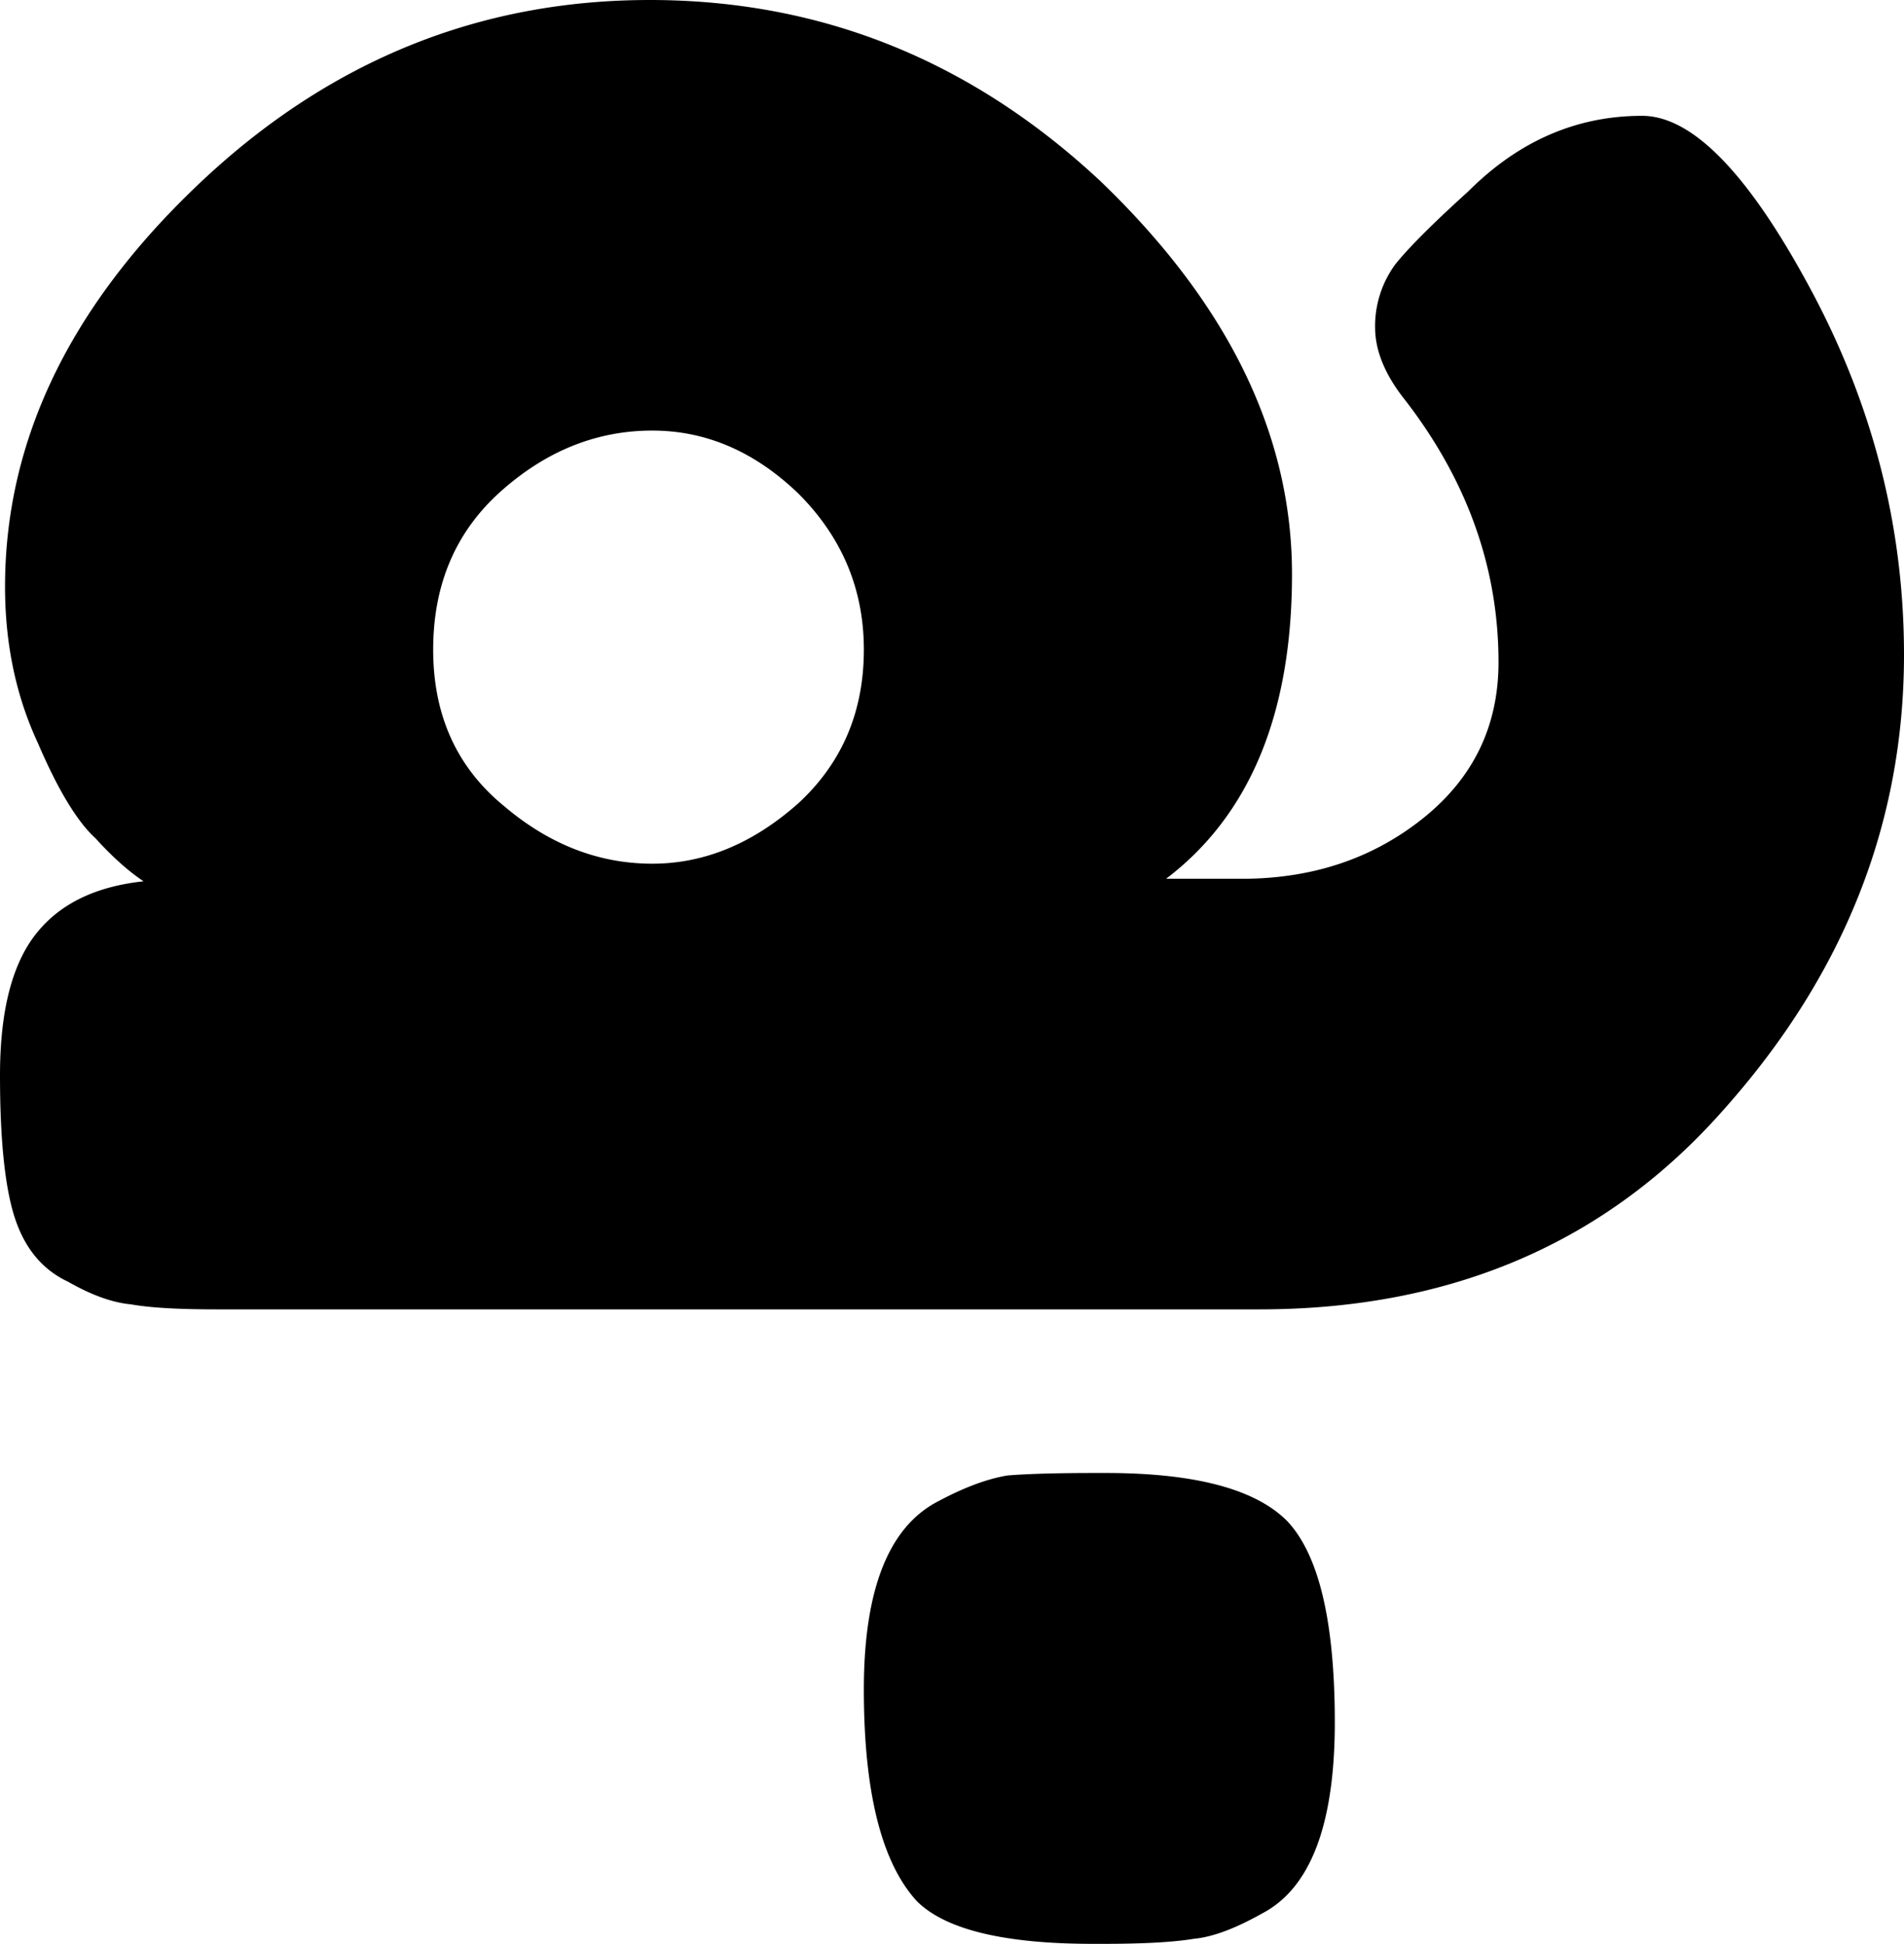<svg xmlns="http://www.w3.org/2000/svg" viewBox="0 0 129.307 132.038">
<path fill="#000000" d="M79.192 59.693c5.701-4.333 8.552-11.232 8.552-20.696 0-9.464-4.333-18.358-13-26.682C65.965 4.105 55.76 0 44.129 0c-11.63 0-21.836 4.162-30.616 12.486C4.732 20.81.342 29.932.342 39.852c0 3.877.741 7.412 2.224 10.605 1.368 3.193 2.68 5.36 3.934 6.5 1.14 1.254 2.223 2.223 3.25 2.907-3.193.342-5.588 1.483-7.184 3.421C.856 65.337 0 68.587 0 73.035c0 4.446.342 7.696 1.026 9.749.684 2.052 1.882 3.477 3.592 4.276 1.596.912 3.022 1.425 4.276 1.539 1.254.228 3.193.342 5.815.342H85.52c13.113 0 23.66-4.561 31.643-13.683 8.096-9.122 12.144-19.385 12.144-30.787 0-8.667-2.11-16.933-6.329-24.801-4.219-7.868-8.039-11.802-11.46-11.802-4.447 0-8.38 1.71-11.801 5.131-2.395 2.167-4.048 3.82-4.96 4.96a7.086 7.086 0 0 0-1.369 4.276c0 1.597.684 3.25 2.053 4.96 4.219 5.474 6.328 11.403 6.328 17.789 0 4.333-1.71 7.867-5.131 10.604-3.421 2.737-7.526 4.105-12.315 4.105zM44.299 29.248c3.65 0 6.956 1.425 9.92 4.276 2.966 2.965 4.448 6.5 4.448 10.604 0 4.22-1.482 7.697-4.447 10.434-3.079 2.737-6.386 4.105-9.92 4.105-3.65 0-7.013-1.311-10.092-3.934-3.193-2.623-4.789-6.158-4.789-10.605s1.54-8.038 4.618-10.775c3.079-2.737 6.5-4.105 10.262-4.105zm17.96 99.883c1.938 1.938 5.93 2.907 11.973 2.907h.684c2.736 0 4.789-.114 6.157-.342 1.254-.114 2.794-.684 4.618-1.71 3.307-1.71 4.96-6.043 4.96-13 0-6.84-1.083-11.402-3.25-13.682-2.166-2.167-6.27-3.25-12.314-3.25h-.684c-2.623 0-4.619.057-5.987.17-1.368.229-2.908.8-4.618 1.711-3.42 1.71-5.131 5.987-5.131 12.828 0 6.956 1.197 11.745 3.592 14.368z"/>
</svg>